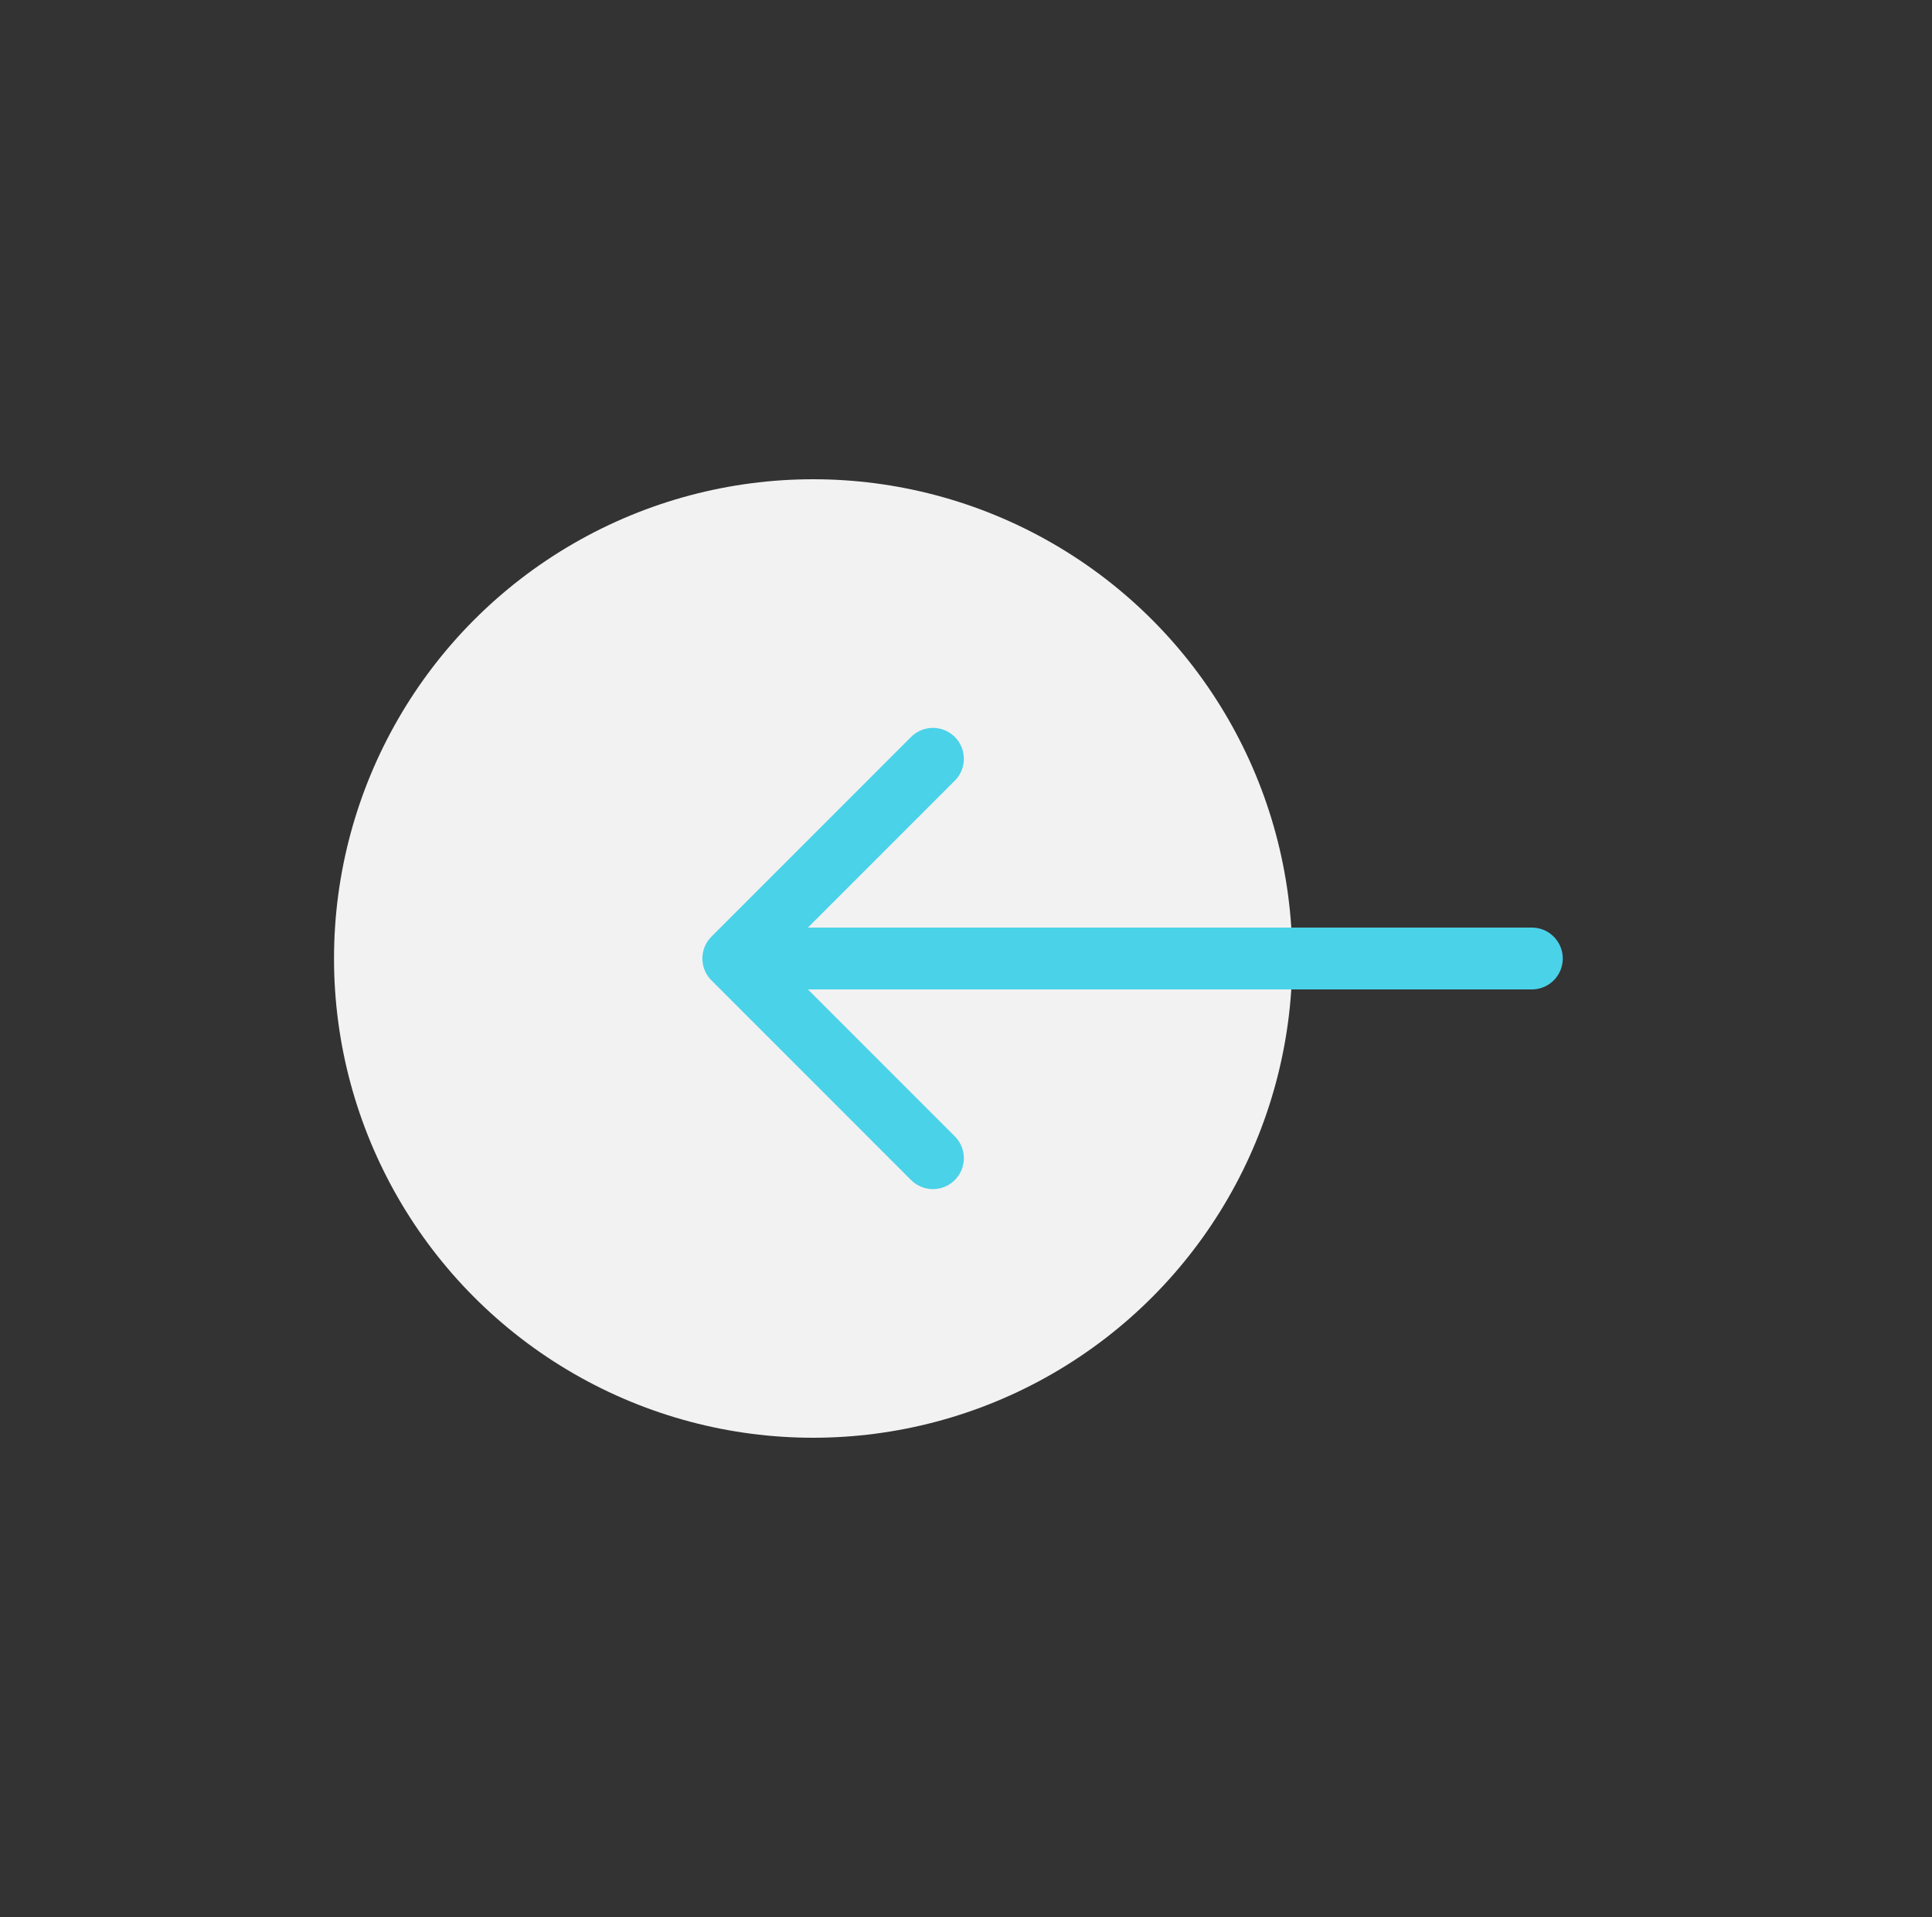 <svg width="125" height="124" viewBox="0 0 125 124" fill="none" xmlns="http://www.w3.org/2000/svg">
<rect x="0" y="0" width="125" height="124" fill="#333333" stroke="none"/>
<ellipse cx="31" cy="31" rx="31" ry="31" transform="matrix(1 3.17865e-08 3.17865e-08 -1 21.611 93)" fill="#F2F2F2"/>
<path d="M60.361 49.083L47.444 62M47.444 62L60.361 74.917M47.444 62L99.111 62" stroke="#4AD2E8" stroke-width="4" stroke-linecap="round"/>
</svg>
